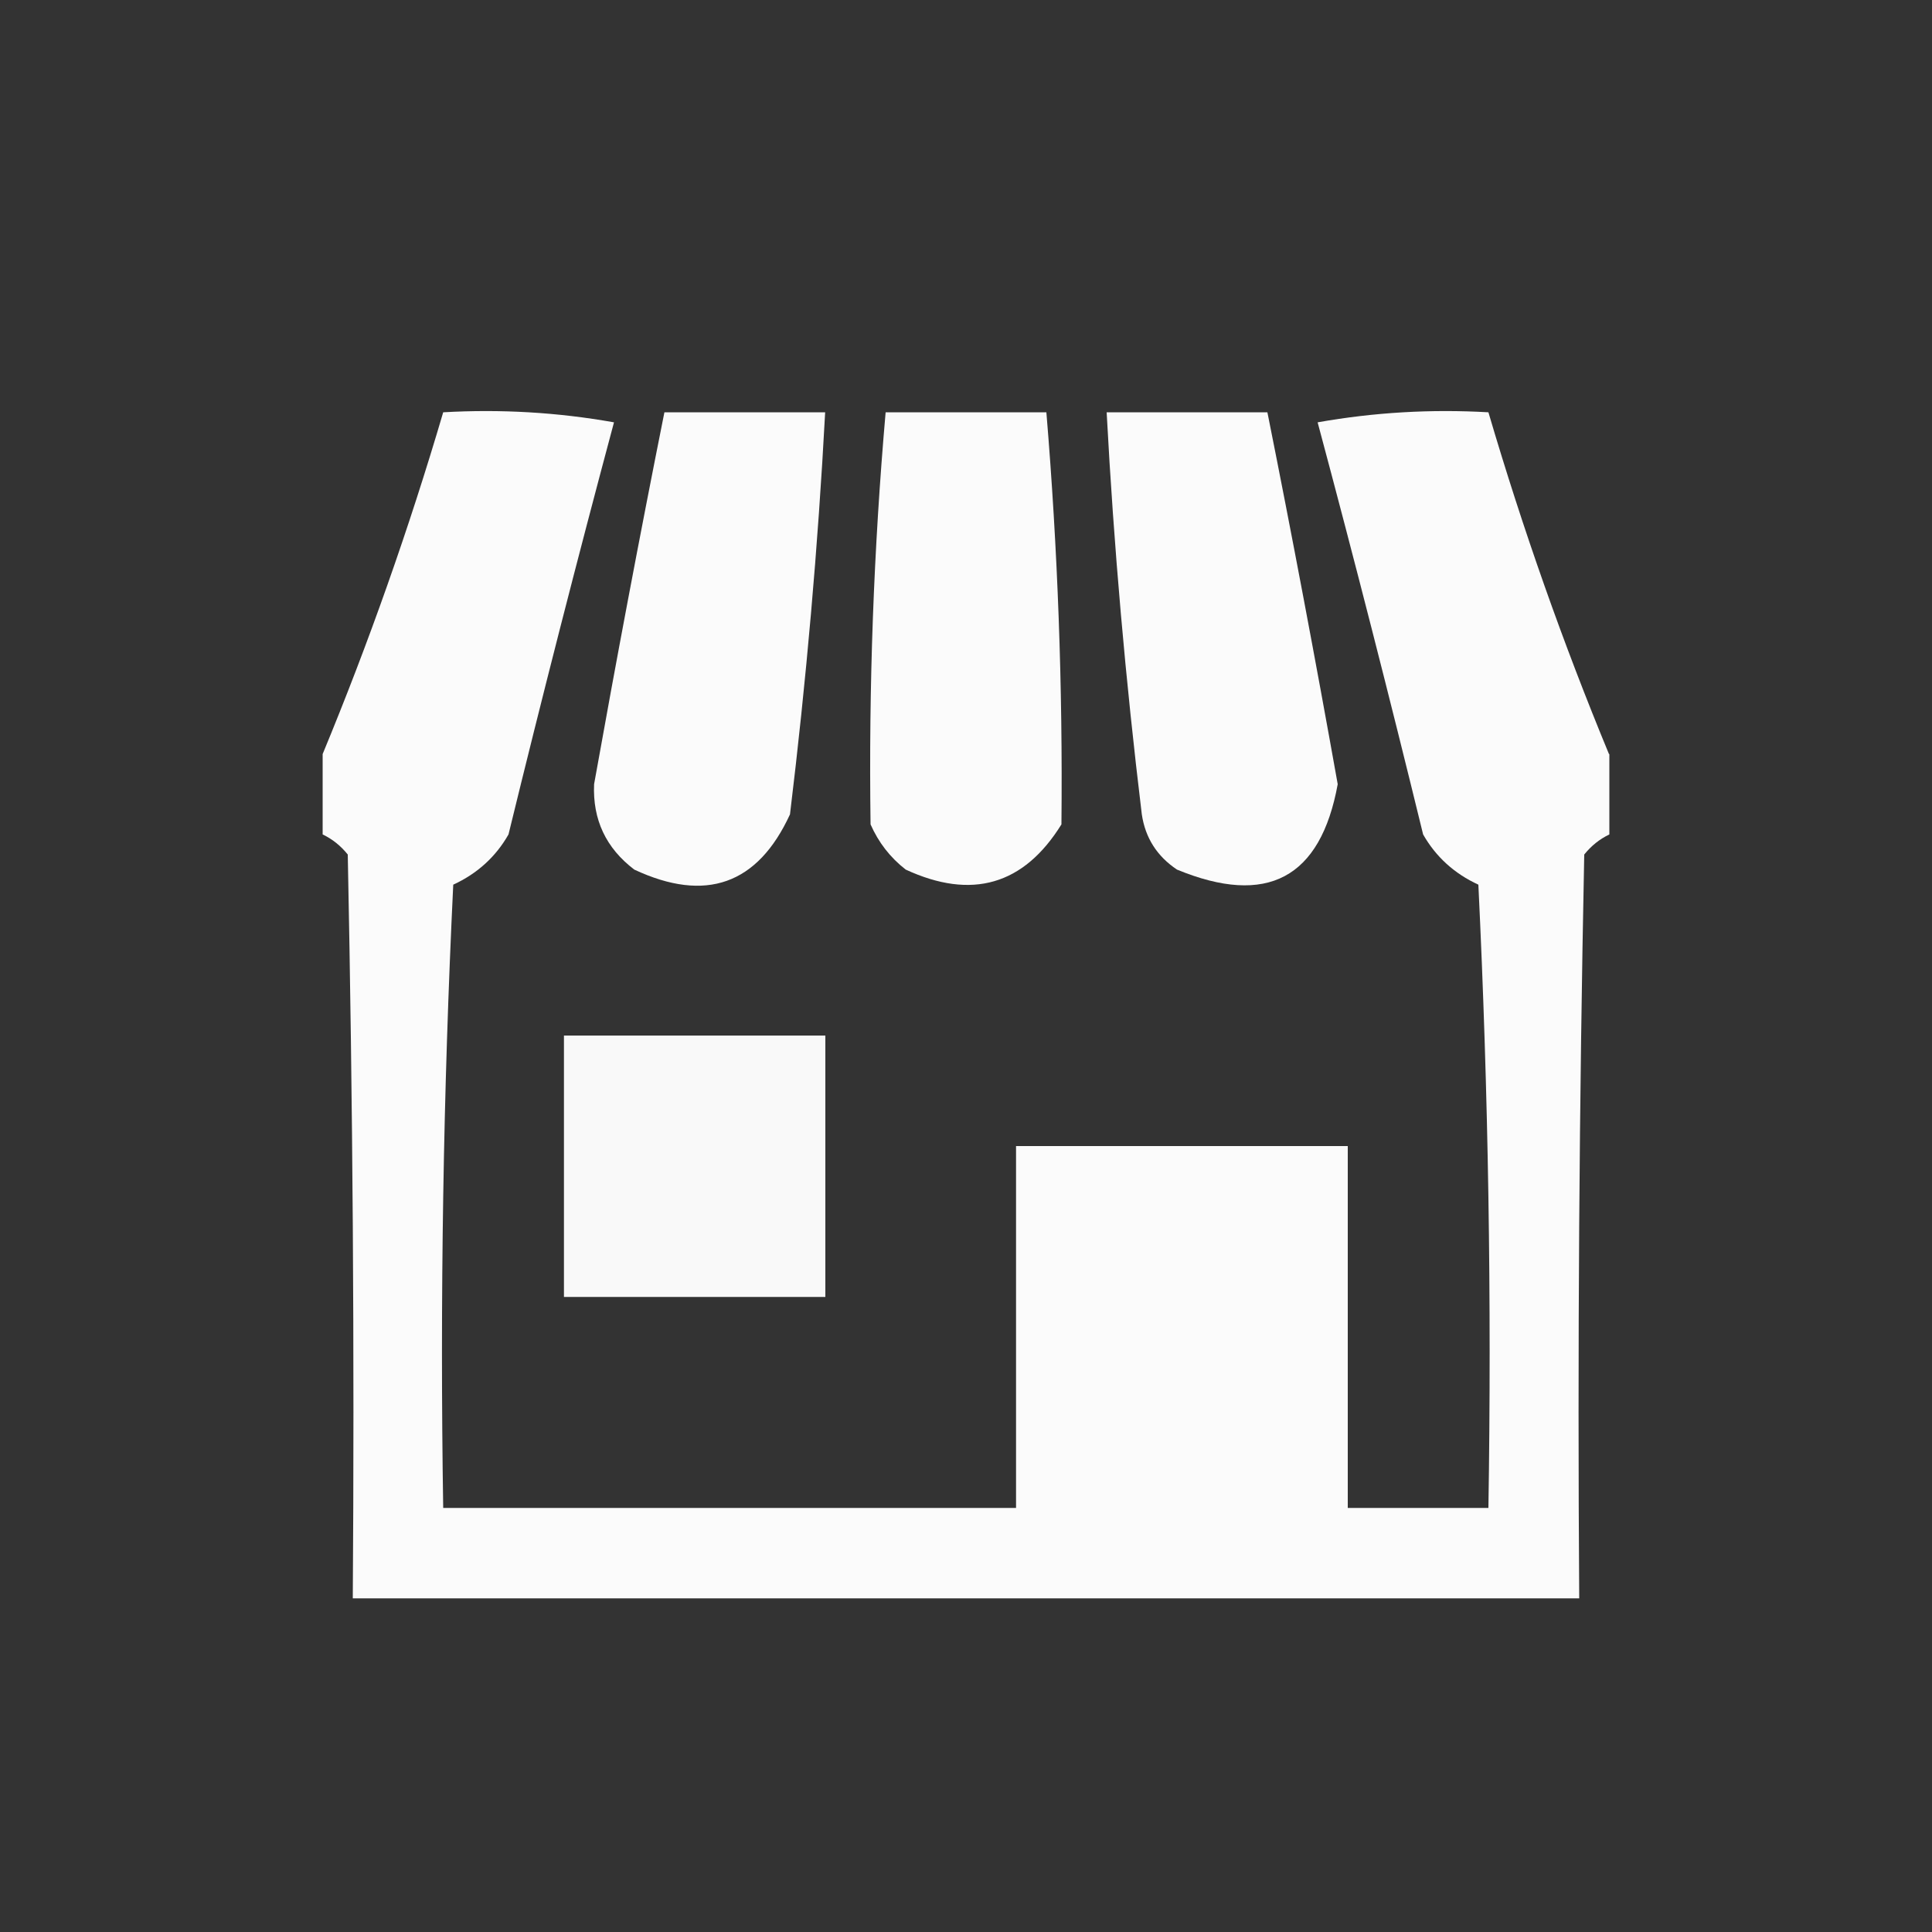 <?xml version="1.0" encoding="UTF-8"?>
<svg id="_レイヤー_1" data-name="レイヤー_1" xmlns="http://www.w3.org/2000/svg" width="100" height="100" viewBox="0 0 100 100">
  <rect x="0" y="0" width="100" height="100" fill="#333333" stroke="none"/>
  <defs>
    <style>
      .cls-1 {
        opacity: .98;
      }

      .cls-1, .cls-2, .cls-3, .cls-4, .cls-5 {
        fill: #fff;
        fill-rule: evenodd;
        isolation: isolate;
      }

      .cls-2 {
        opacity: .97;
      }

      .cls-3 {
        opacity: .98;
      }

      .cls-4 {
        opacity: .98;
      }

      .cls-5 {
        opacity: .98;
      }
    </style>
  </defs>
  <path class="cls-3" d="M83.3,39.03v4.16c-.5.24-.93.58-1.3,1.04-.26,12.83-.35,25.66-.26,38.5H18.26c.09-12.83,0-25.67-.26-38.5-.37-.46-.8-.8-1.3-1.04v-4.16c2.38-5.75,4.46-11.64,6.24-17.69,2.97-.17,5.92,0,8.84.52-1.9,7.09-3.72,14.2-5.46,21.33-.66,1.16-1.62,2.03-2.86,2.6-.52,10.75-.69,21.5-.52,32.26h29.65v-18.73h17.17v18.73h7.28c.17-10.76,0-21.51-.52-32.26-1.24-.57-2.2-1.44-2.86-2.6-1.74-7.13-3.56-14.24-5.46-21.33,2.93-.52,5.88-.69,8.84-.52,1.78,6.05,3.86,11.94,6.24,17.69Z"/>
  <path class="cls-5" d="M34.39,21.34h8.32c-.37,6.95-.98,13.89-1.82,20.81-1.67,3.63-4.36,4.59-8.06,2.86-1.46-1.11-2.16-2.58-2.08-4.42,1.15-6.43,2.36-12.85,3.64-19.25Z"/>
  <path class="cls-1" d="M45.84,21.34h8.32c.59,7.1.85,14.21.78,21.33-1.95,3.14-4.64,3.92-8.06,2.34-.81-.63-1.41-1.41-1.82-2.34-.1-7.12.16-14.23.78-21.33Z"/>
  <path class="cls-4" d="M57.28,21.34h8.32c1.28,6.4,2.49,12.81,3.64,19.25-.89,4.87-3.66,6.34-8.32,4.42-1.03-.69-1.64-1.64-1.82-2.86-.84-6.92-1.45-13.86-1.82-20.81Z"/>
  <path class="cls-2" d="M29.19,53.6h13.53v13.53h-13.53v-13.53Z"/>
</svg>